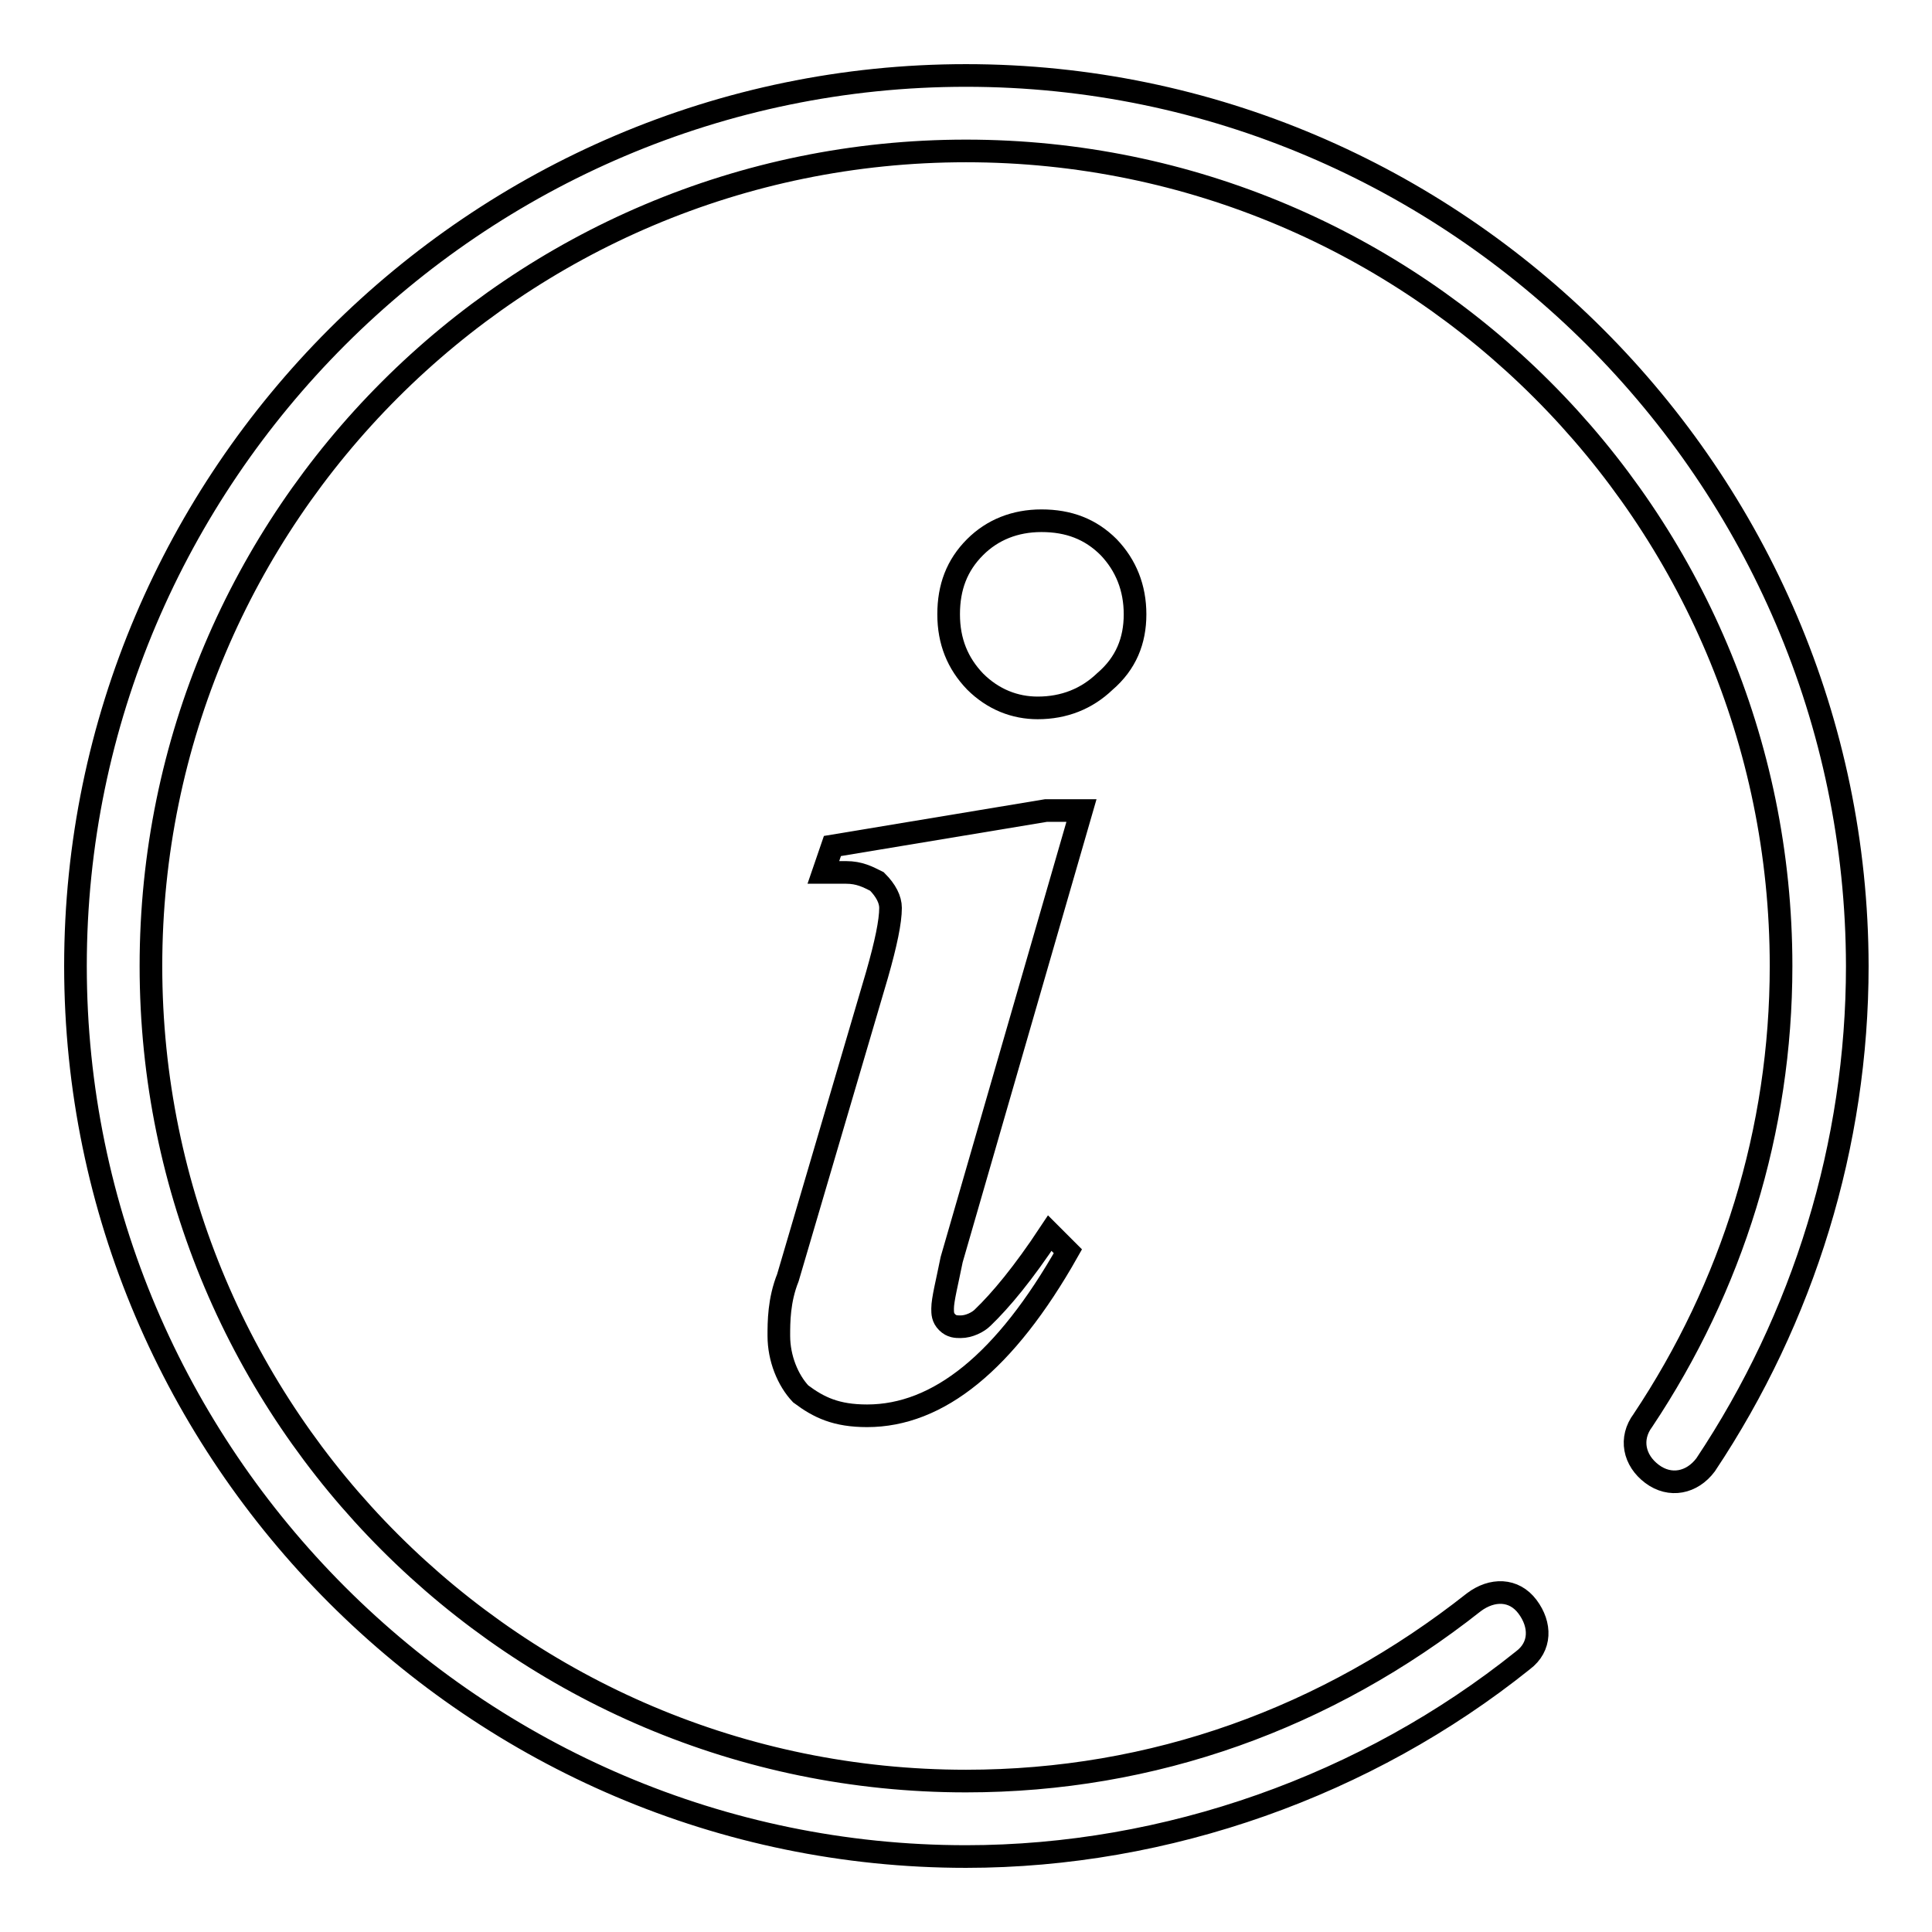 <?xml version="1.0" encoding="utf-8"?>
<!-- Svg Vector Icons : http://www.onlinewebfonts.com/icon -->
<!DOCTYPE svg PUBLIC "-//W3C//DTD SVG 1.1//EN" "http://www.w3.org/Graphics/SVG/1.1/DTD/svg11.dtd">
<svg version="1.1" xmlns="http://www.w3.org/2000/svg" xmlns:xlink="http://www.w3.org/1999/xlink" x="0px" y="0px" viewBox="0 0 256 256" enable-background="new 0 0 256 256" xml:space="preserve">
<g><g><path stroke-width="3" fill-opacity="0" stroke="#000000"  d="M128,10C63.1,10,10,63.1,10,128s53.1,118,118,118c26.6,0,53.1-9.4,73.8-26c2.4-1.8,2.4-4.7,0.6-7.1c-1.8-2.4-4.7-2.4-7.1-0.6C175.8,227.7,152.8,236,128,236c-59.6,0-108-48.4-108-108C20,68.4,68.4,20,128,20c59.6,0,108,48.4,108,108c0,21.8-6.5,42.5-18.3,60.2c-1.8,2.4-1.2,5.3,1.2,7.1c2.4,1.8,5.3,1.2,7.1-1.2c13-19.5,20.1-42.5,20.1-66.1C246,63.1,192.9,10,128,10z"/><path stroke-width="3" fill-opacity="0" stroke="#000000"  d="M143.3,107.4h-4.7l-28.3,4.7l-1.2,3.5c1.2,0,2.4,0,3,0c1.8,0,2.9,0.6,4.1,1.2c1.2,1.2,1.8,2.4,1.8,3.5c0,1.8-0.6,4.7-1.8,8.9l-11.8,40.1c-1.2,3-1.2,5.9-1.2,7.7c0,3,1.2,5.9,2.9,7.7c2.4,1.8,4.7,2.9,8.8,2.9c9.4,0,18.3-7.1,26.6-21.8l-2.4-2.4c-3.5,5.3-6.5,8.9-8.9,11.2c-0.6,0.6-1.8,1.2-2.9,1.2c-0.6,0-1.2,0-1.8-0.6c-0.6-0.6-0.6-1.2-0.6-1.8c0-1.2,0.6-3.5,1.2-6.5L143.3,107.4z"/><path stroke-width="3" fill-opacity="0" stroke="#000000"  d="M150.4,81.4c0-3.5-1.2-6.5-3.5-8.9c-2.4-2.4-5.3-3.5-8.9-3.5c-3.5,0-6.5,1.2-8.8,3.5c-2.4,2.4-3.5,5.3-3.5,8.9s1.2,6.5,3.5,8.9c2.4,2.4,5.3,3.5,8.3,3.5c3.5,0,6.5-1.2,8.9-3.5C149.2,87.9,150.4,84.9,150.4,81.4z"/></g></g>
</svg>